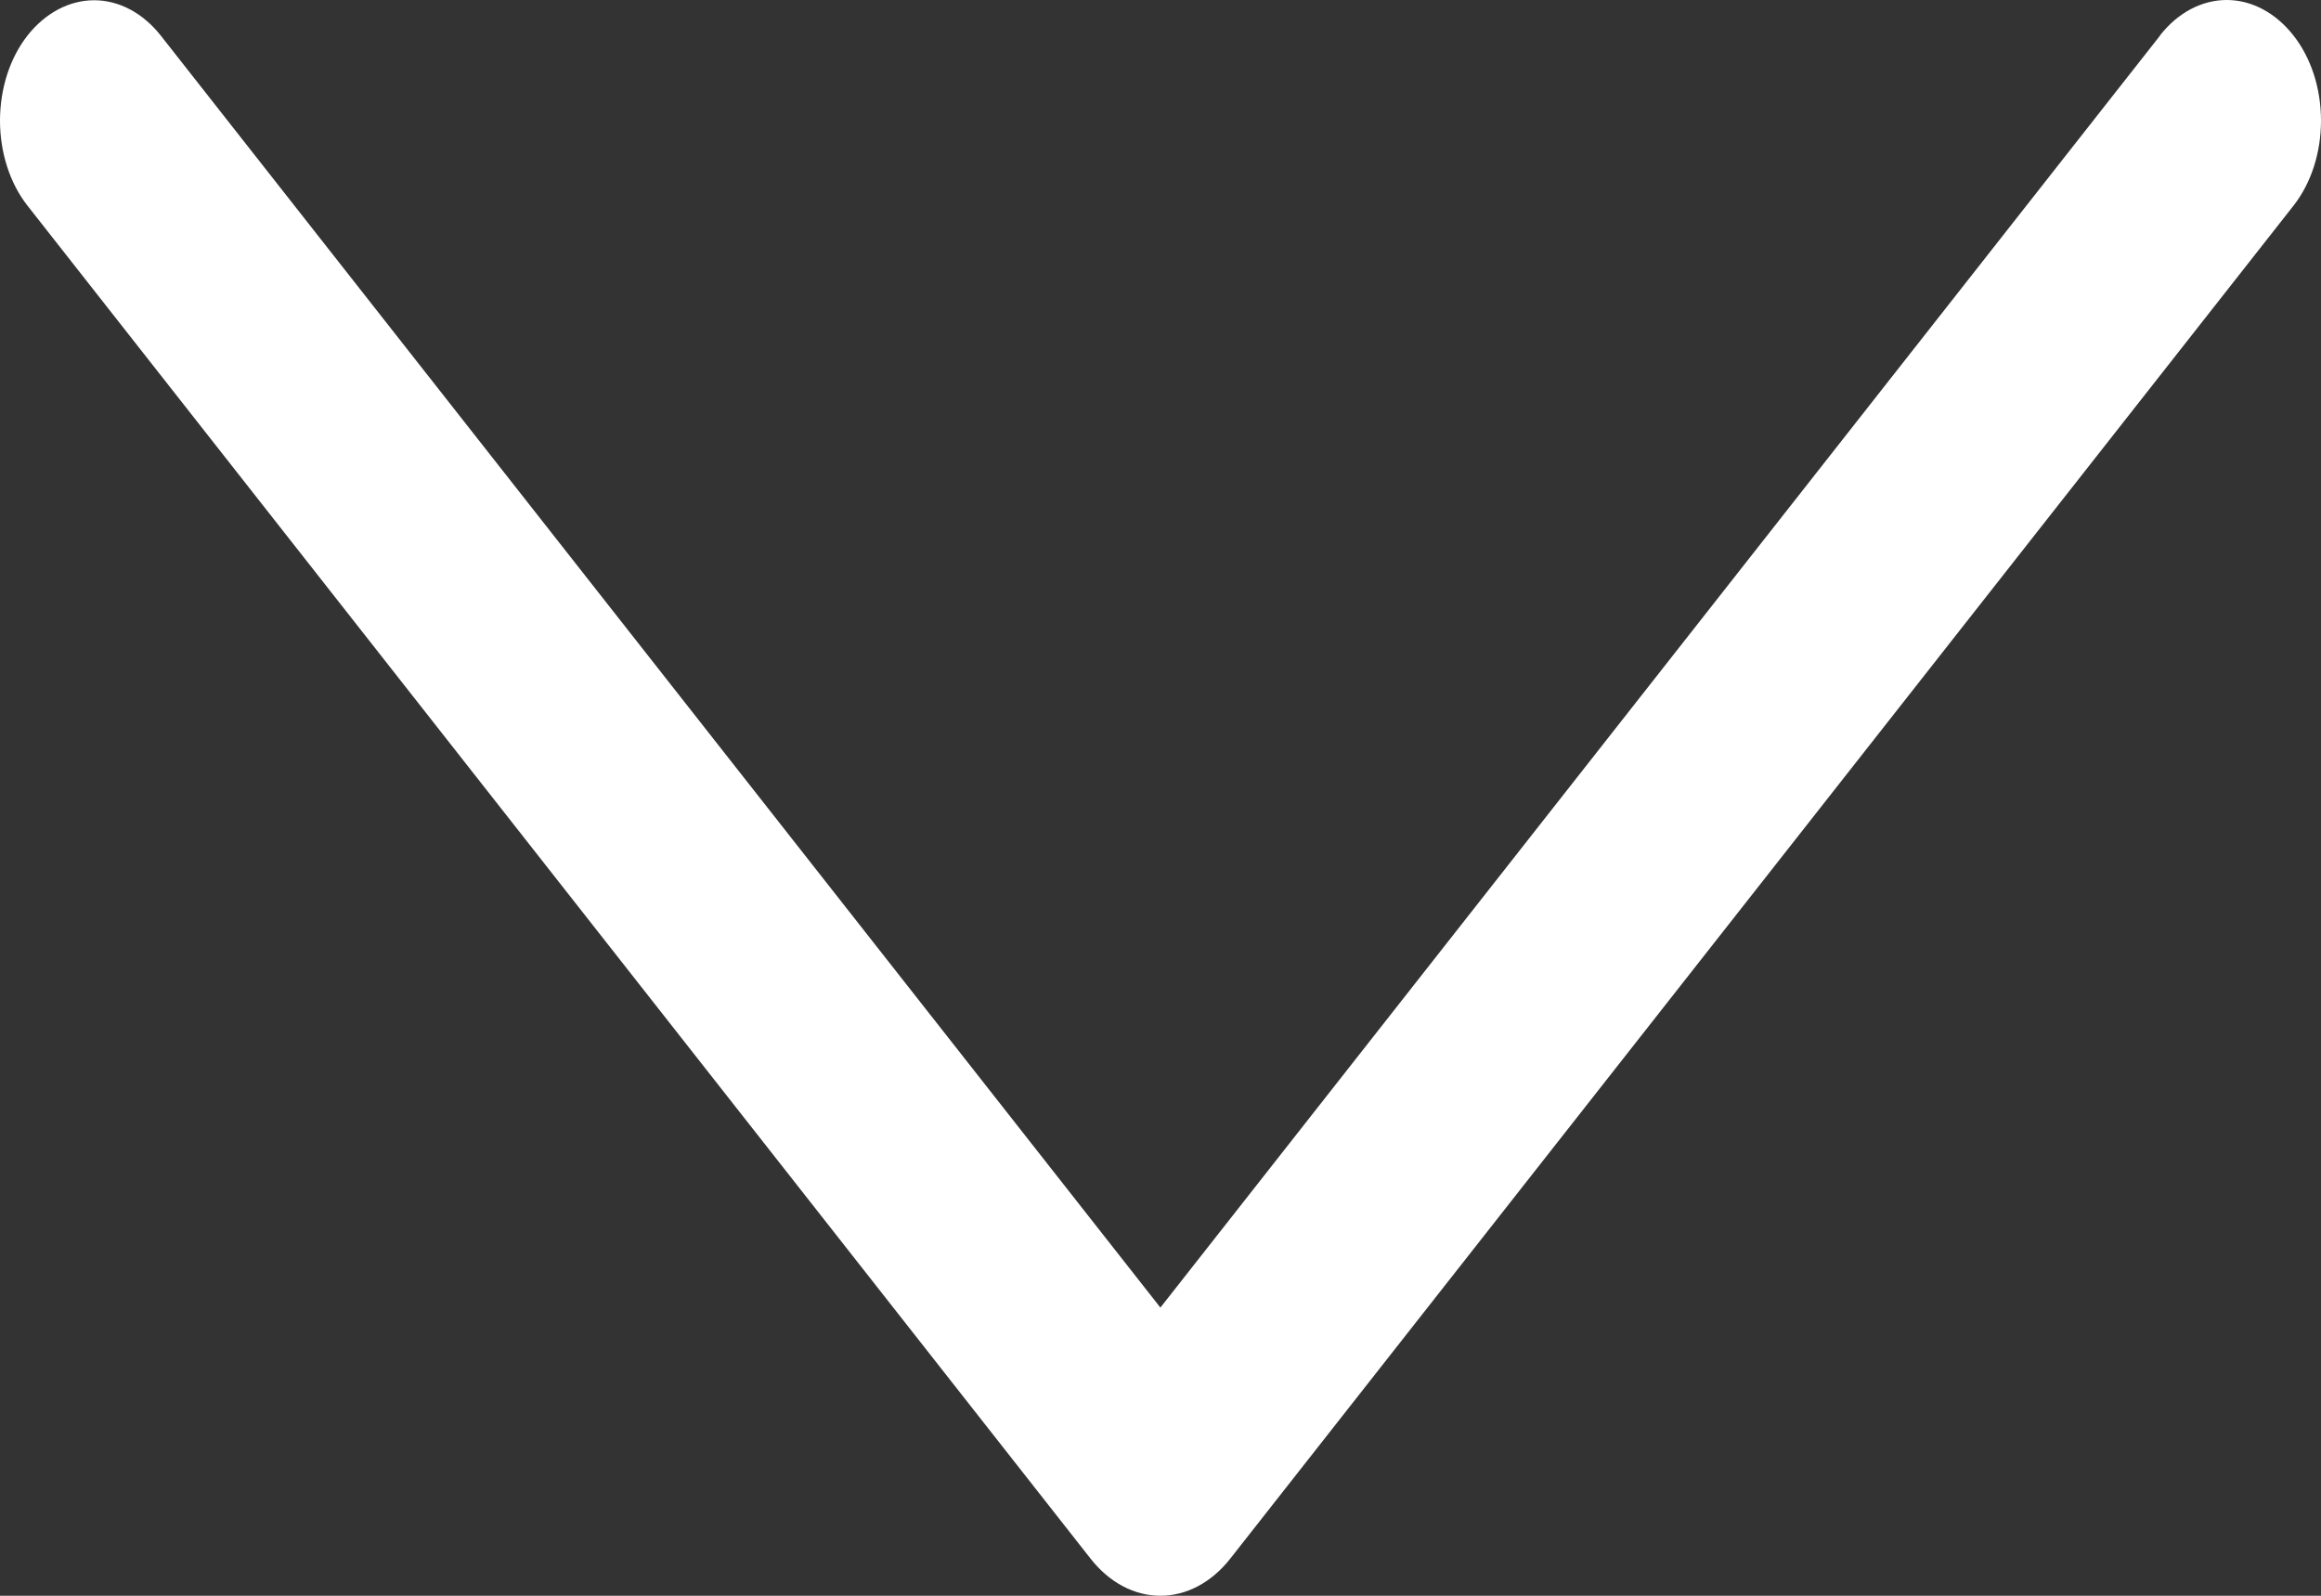 <?xml version="1.0" encoding="UTF-8"?> <svg xmlns="http://www.w3.org/2000/svg" width="64" height="44" viewBox="0 0 64 44" fill="none"><rect x="0" y="0" width="64" height="44" fill="#333333" stroke="none"/> <path d="M59.558 0.986L31.997 36.054L4.437 0.986C3.944 0.359 3.283 0.007 2.595 0.007C1.907 0.007 1.245 0.359 0.753 0.986C0.515 1.291 0.325 1.655 0.196 2.057C0.067 2.459 0 2.89 0 3.326C0 3.761 0.067 4.193 0.196 4.594C0.325 4.996 0.515 5.36 0.753 5.665L30.073 42.978C30.588 43.633 31.278 44 31.997 44C32.716 44 33.407 43.633 33.922 42.978L63.241 5.672C63.481 5.367 63.672 5.002 63.803 4.599C63.933 4.196 64 3.763 64 3.326C64 2.888 63.933 2.455 63.803 2.052C63.672 1.649 63.481 1.284 63.241 0.979C62.749 0.351 62.088 0 61.4 0C60.711 0 60.05 0.351 59.558 0.979V0.986Z" fill="white"></path> </svg> 